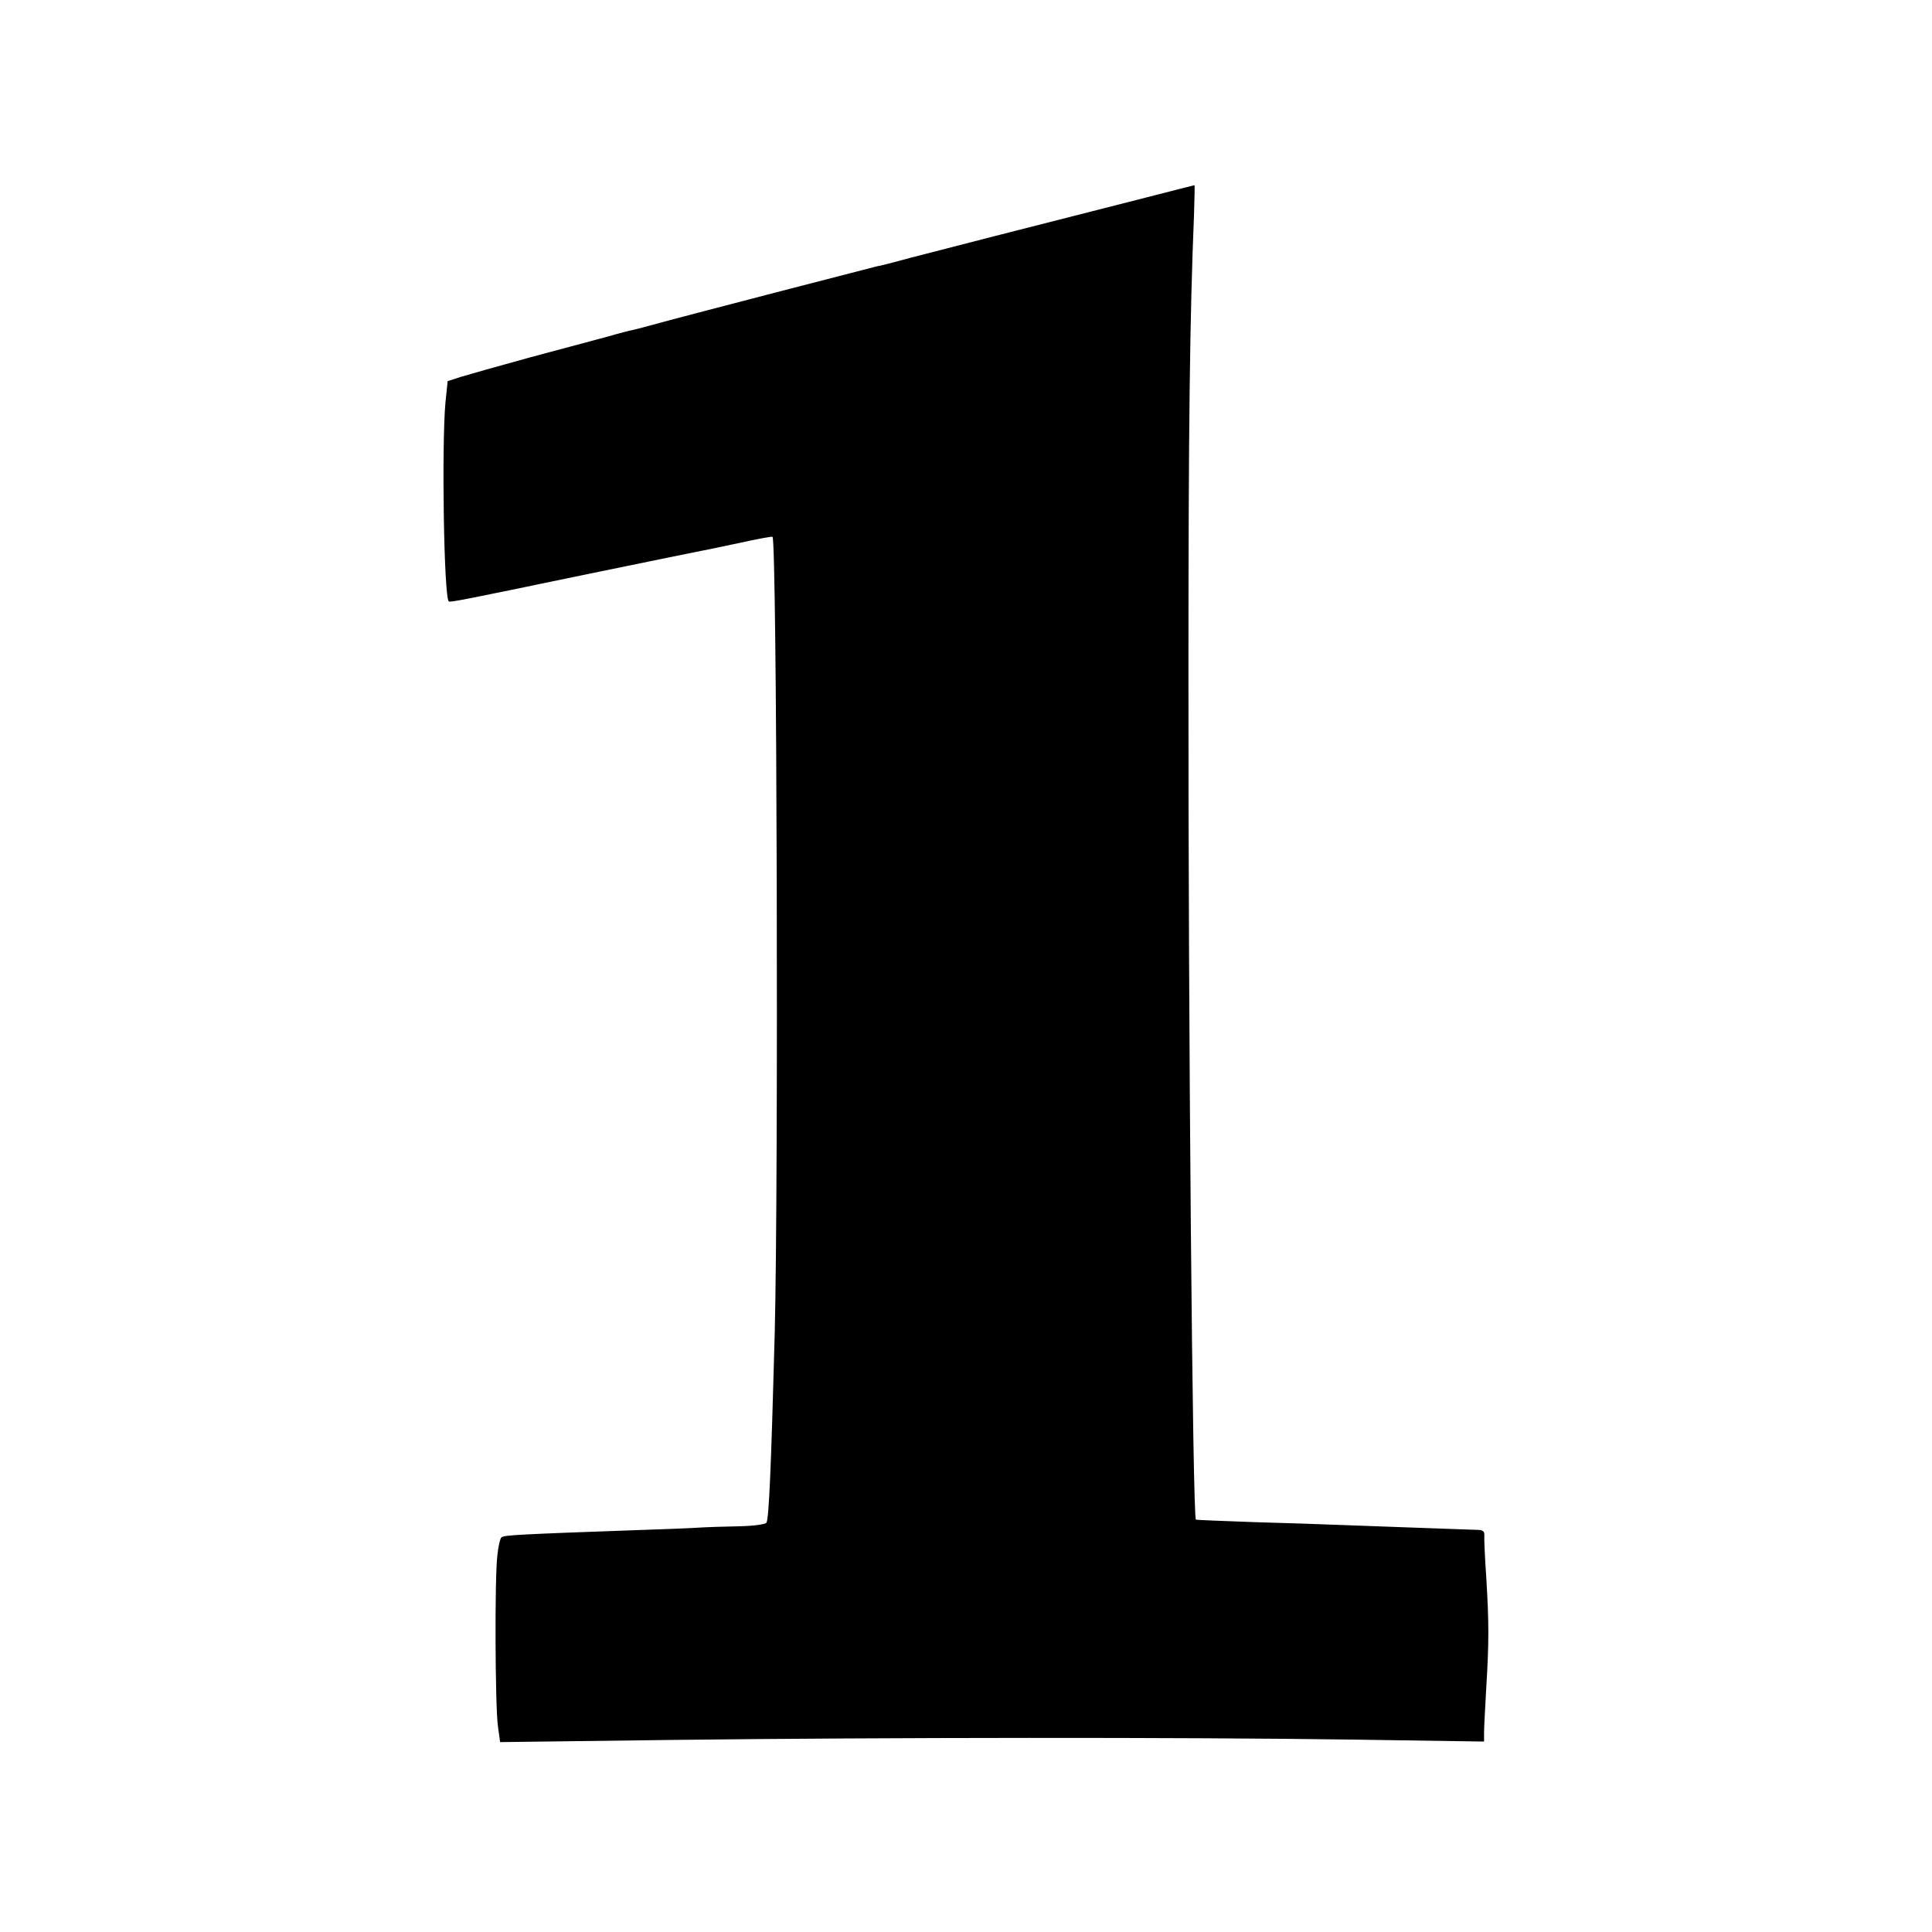 <?xml version="1.0" standalone="no"?>
<!DOCTYPE svg PUBLIC "-//W3C//DTD SVG 20010904//EN"
 "http://www.w3.org/TR/2001/REC-SVG-20010904/DTD/svg10.dtd">
<svg version="1.0" xmlns="http://www.w3.org/2000/svg"
 width="700pt" height="700pt" viewBox="0 0 700 700"
 preserveAspectRatio="xMidYMid meet">
<g transform="translate(0,700) scale(0.1,-0.1)"
fill="#000000" stroke="none">
<path d="M4155 6285 c-410 -104 -768 -196 -860 -220 -55 -15 -108 -29 -118
-30 -21 -5 -682 -176 -787 -205 -41 -11 -84 -23 -95 -25 -11 -2 -54 -13 -95
-25 -41 -11 -167 -45 -280 -75 -113 -31 -226 -63 -252 -71 l-46 -15 -8 -77
c-14 -151 -6 -704 12 -721 4 -4 47 4 474 93 306 63 405 83 440 90 14 2 77 16
140 29 63 14 117 24 119 22 16 -16 22 -2324 8 -2885 -13 -489 -21 -672 -30
-687 -4 -6 -48 -12 -99 -13 -51 -1 -118 -3 -148 -5 -30 -2 -131 -6 -225 -9
-420 -15 -480 -18 -488 -26 -5 -4 -12 -34 -15 -66 -10 -81 -8 -546 2 -618 l8
-58 631 8 c765 9 1835 10 2468 1 l466 -7 0 33 c0 17 4 91 8 162 10 163 10 237
0 400 -5 72 -8 139 -7 151 1 16 -5 21 -26 21 -38 1 -388 14 -502 18 -52 2
-189 7 -305 10 -115 4 -211 8 -212 9 -12 11 -28 1792 -27 3086 0 870 5 1275
20 1638 2 61 3 112 2 111 -2 0 -79 -20 -173 -44z"/>
</g>
</svg>
